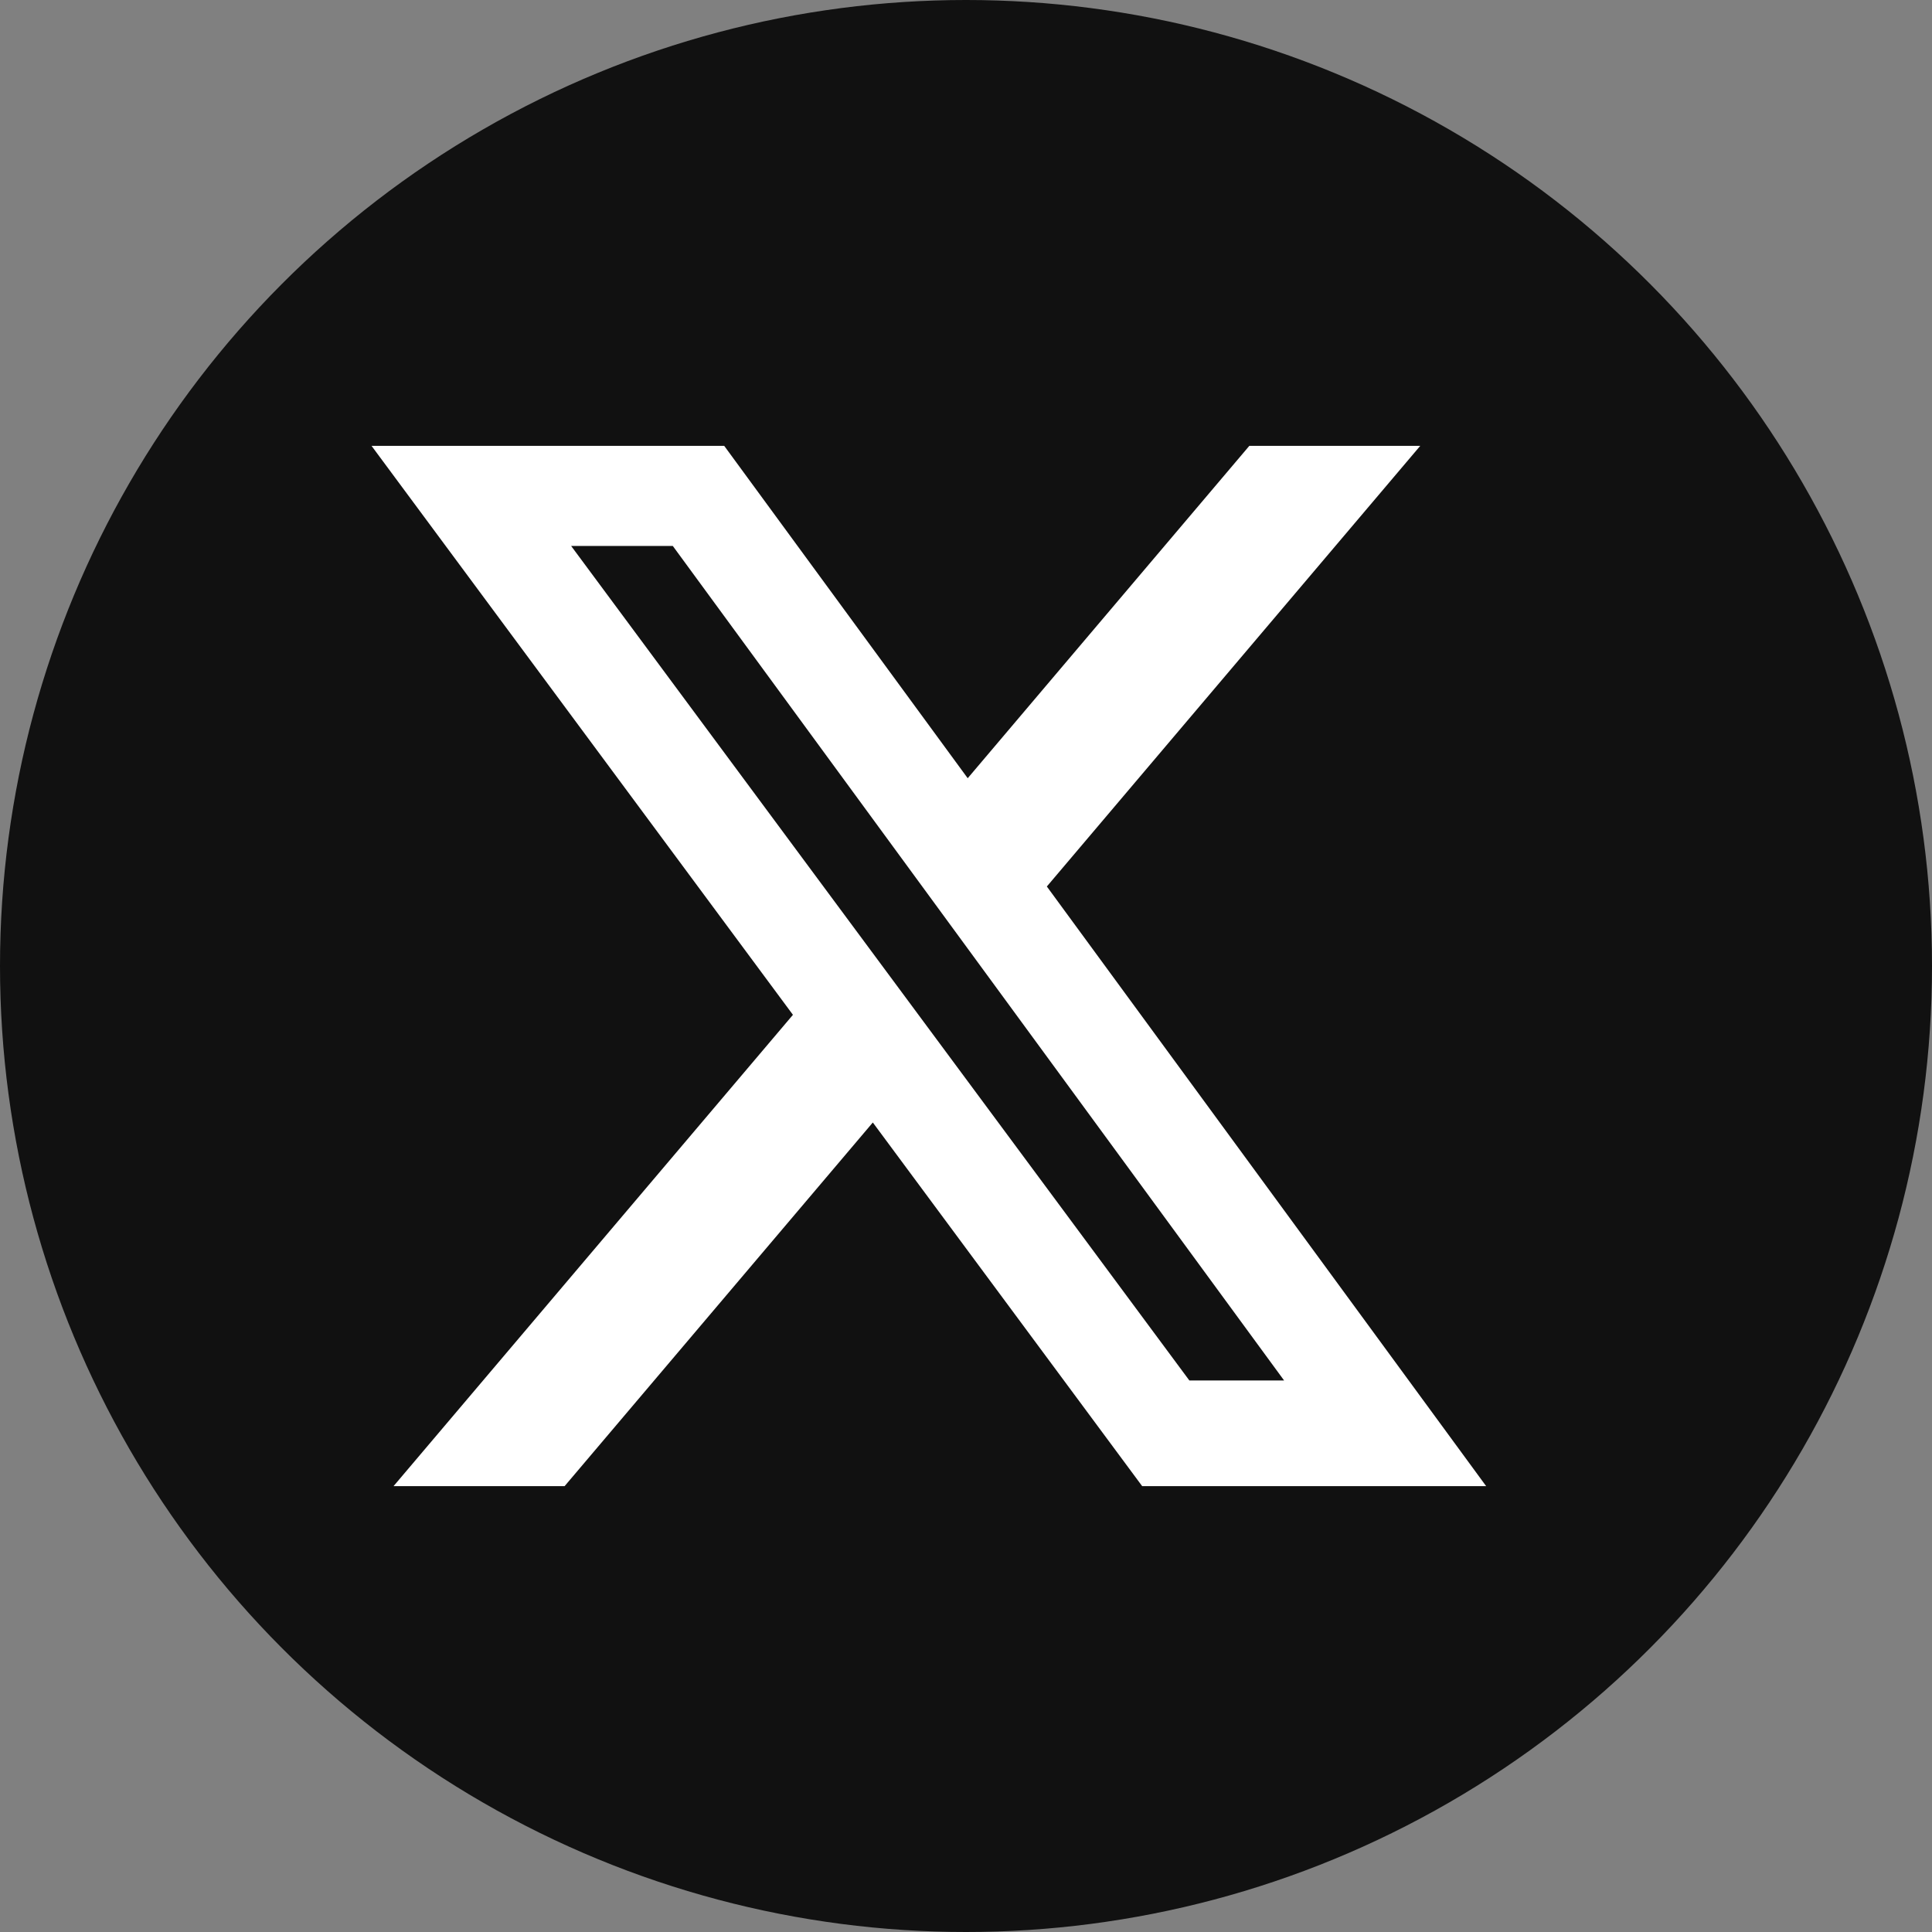 <svg width="26" height="26" viewBox="0 0 26 26" fill="none" xmlns="http://www.w3.org/2000/svg">
<rect x="0" y="0" width="26" height="26" fill="#808080" stroke="none"/>
<circle cx="13" cy="13" r="13" fill="#111111"/>
<path d="M16.813 6H19.113L14.088 11.93L20 20H15.371L11.746 15.106L7.598 20H5.296L10.671 13.657L5 6H9.746L13.023 10.473L16.813 6ZM16.006 18.578H17.281L9.054 7.347H7.686L16.006 18.578Z" fill="white"/>
</svg>
